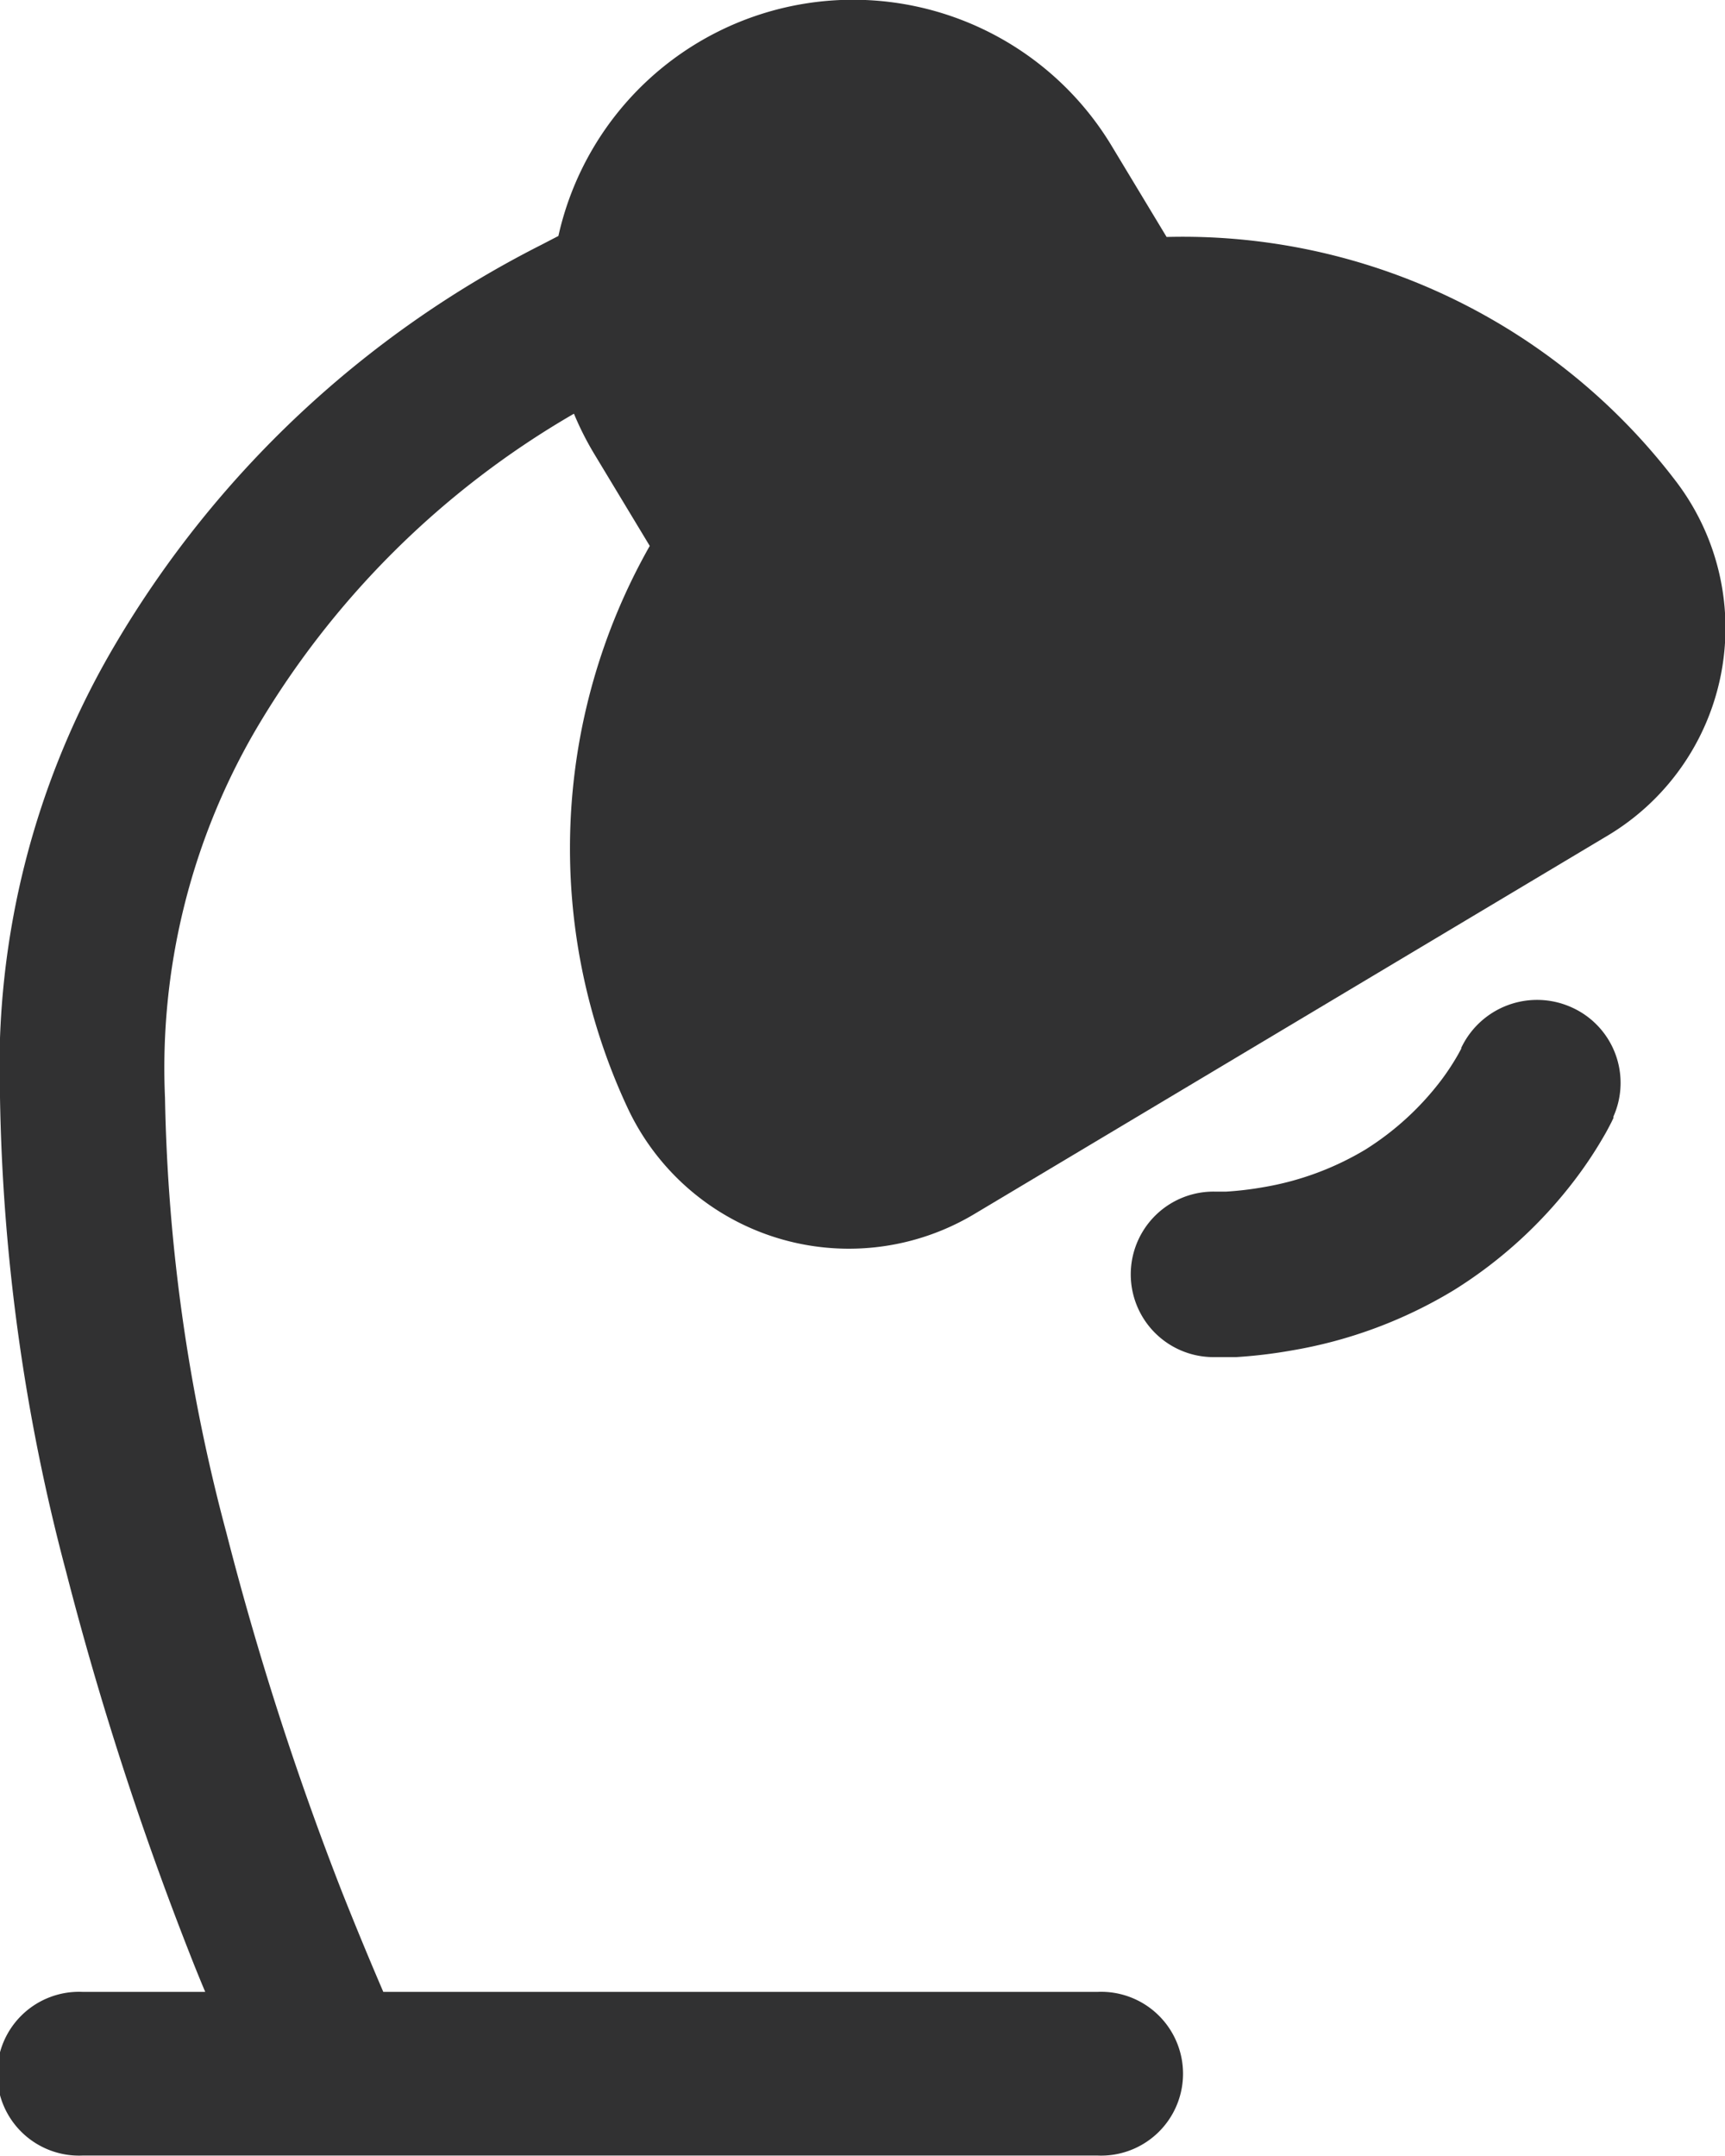 <svg xmlns="http://www.w3.org/2000/svg" width="10.423" height="13.029" viewBox="0 0 10.423 13.029"><g transform="translate(-2)"><path d="M14.476,9.567a.507.507,0,0,1,.665-.249.5.5,0,0,1,.256.661l0,.006,0-.006h0l0,0,0,.009-.013.027c-.011.021-.025.049-.045.083a2.478,2.478,0,0,1-.171.258,2.733,2.733,0,0,1-.733.671,2.782,2.782,0,0,1-.983.366,2.973,2.973,0,0,1-.334.04l-.1,0h-.047a.5.5,0,1,1,.019-1h.011l.056,0a1.973,1.973,0,0,0,.22-.026,1.769,1.769,0,0,0,.621-.228,1.724,1.724,0,0,0,.461-.423,1.475,1.475,0,0,0,.1-.153l.02-.037Zm-1.494.875h0" transform="translate(-3.648 -3.232)" fill="#313132" fill-rule="evenodd"/><path d="M8.716.88a1.824,1.824,0,0,0-3.342.546l-.106.055A6.276,6.276,0,0,0,2.7,3.888,5.028,5.028,0,0,0,2,6.631,11.868,11.868,0,0,0,2.4,9.5a19.784,19.784,0,0,0,.74,2.29q.051.131.1.247H2.5a.495.495,0,1,0,0,.989H8.631a.495.495,0,1,0,0-.989H4.316c-.065-.151-.151-.356-.248-.6a18.8,18.8,0,0,1-.7-2.174,10.9,10.9,0,0,1-.371-2.629,4.06,4.06,0,0,1,.539-2.208A5.315,5.315,0,0,1,5.468,2.5a1.825,1.825,0,0,0,.125.247l.333.552a3.706,3.706,0,0,0-.132,3.4,1.476,1.476,0,0,0,2.089.64l3.832-2.29a1.462,1.462,0,0,0,.415-2.136A3.744,3.744,0,0,0,9.049,1.432Z" transform="translate(0 0)" fill="#313132"/></g></svg>